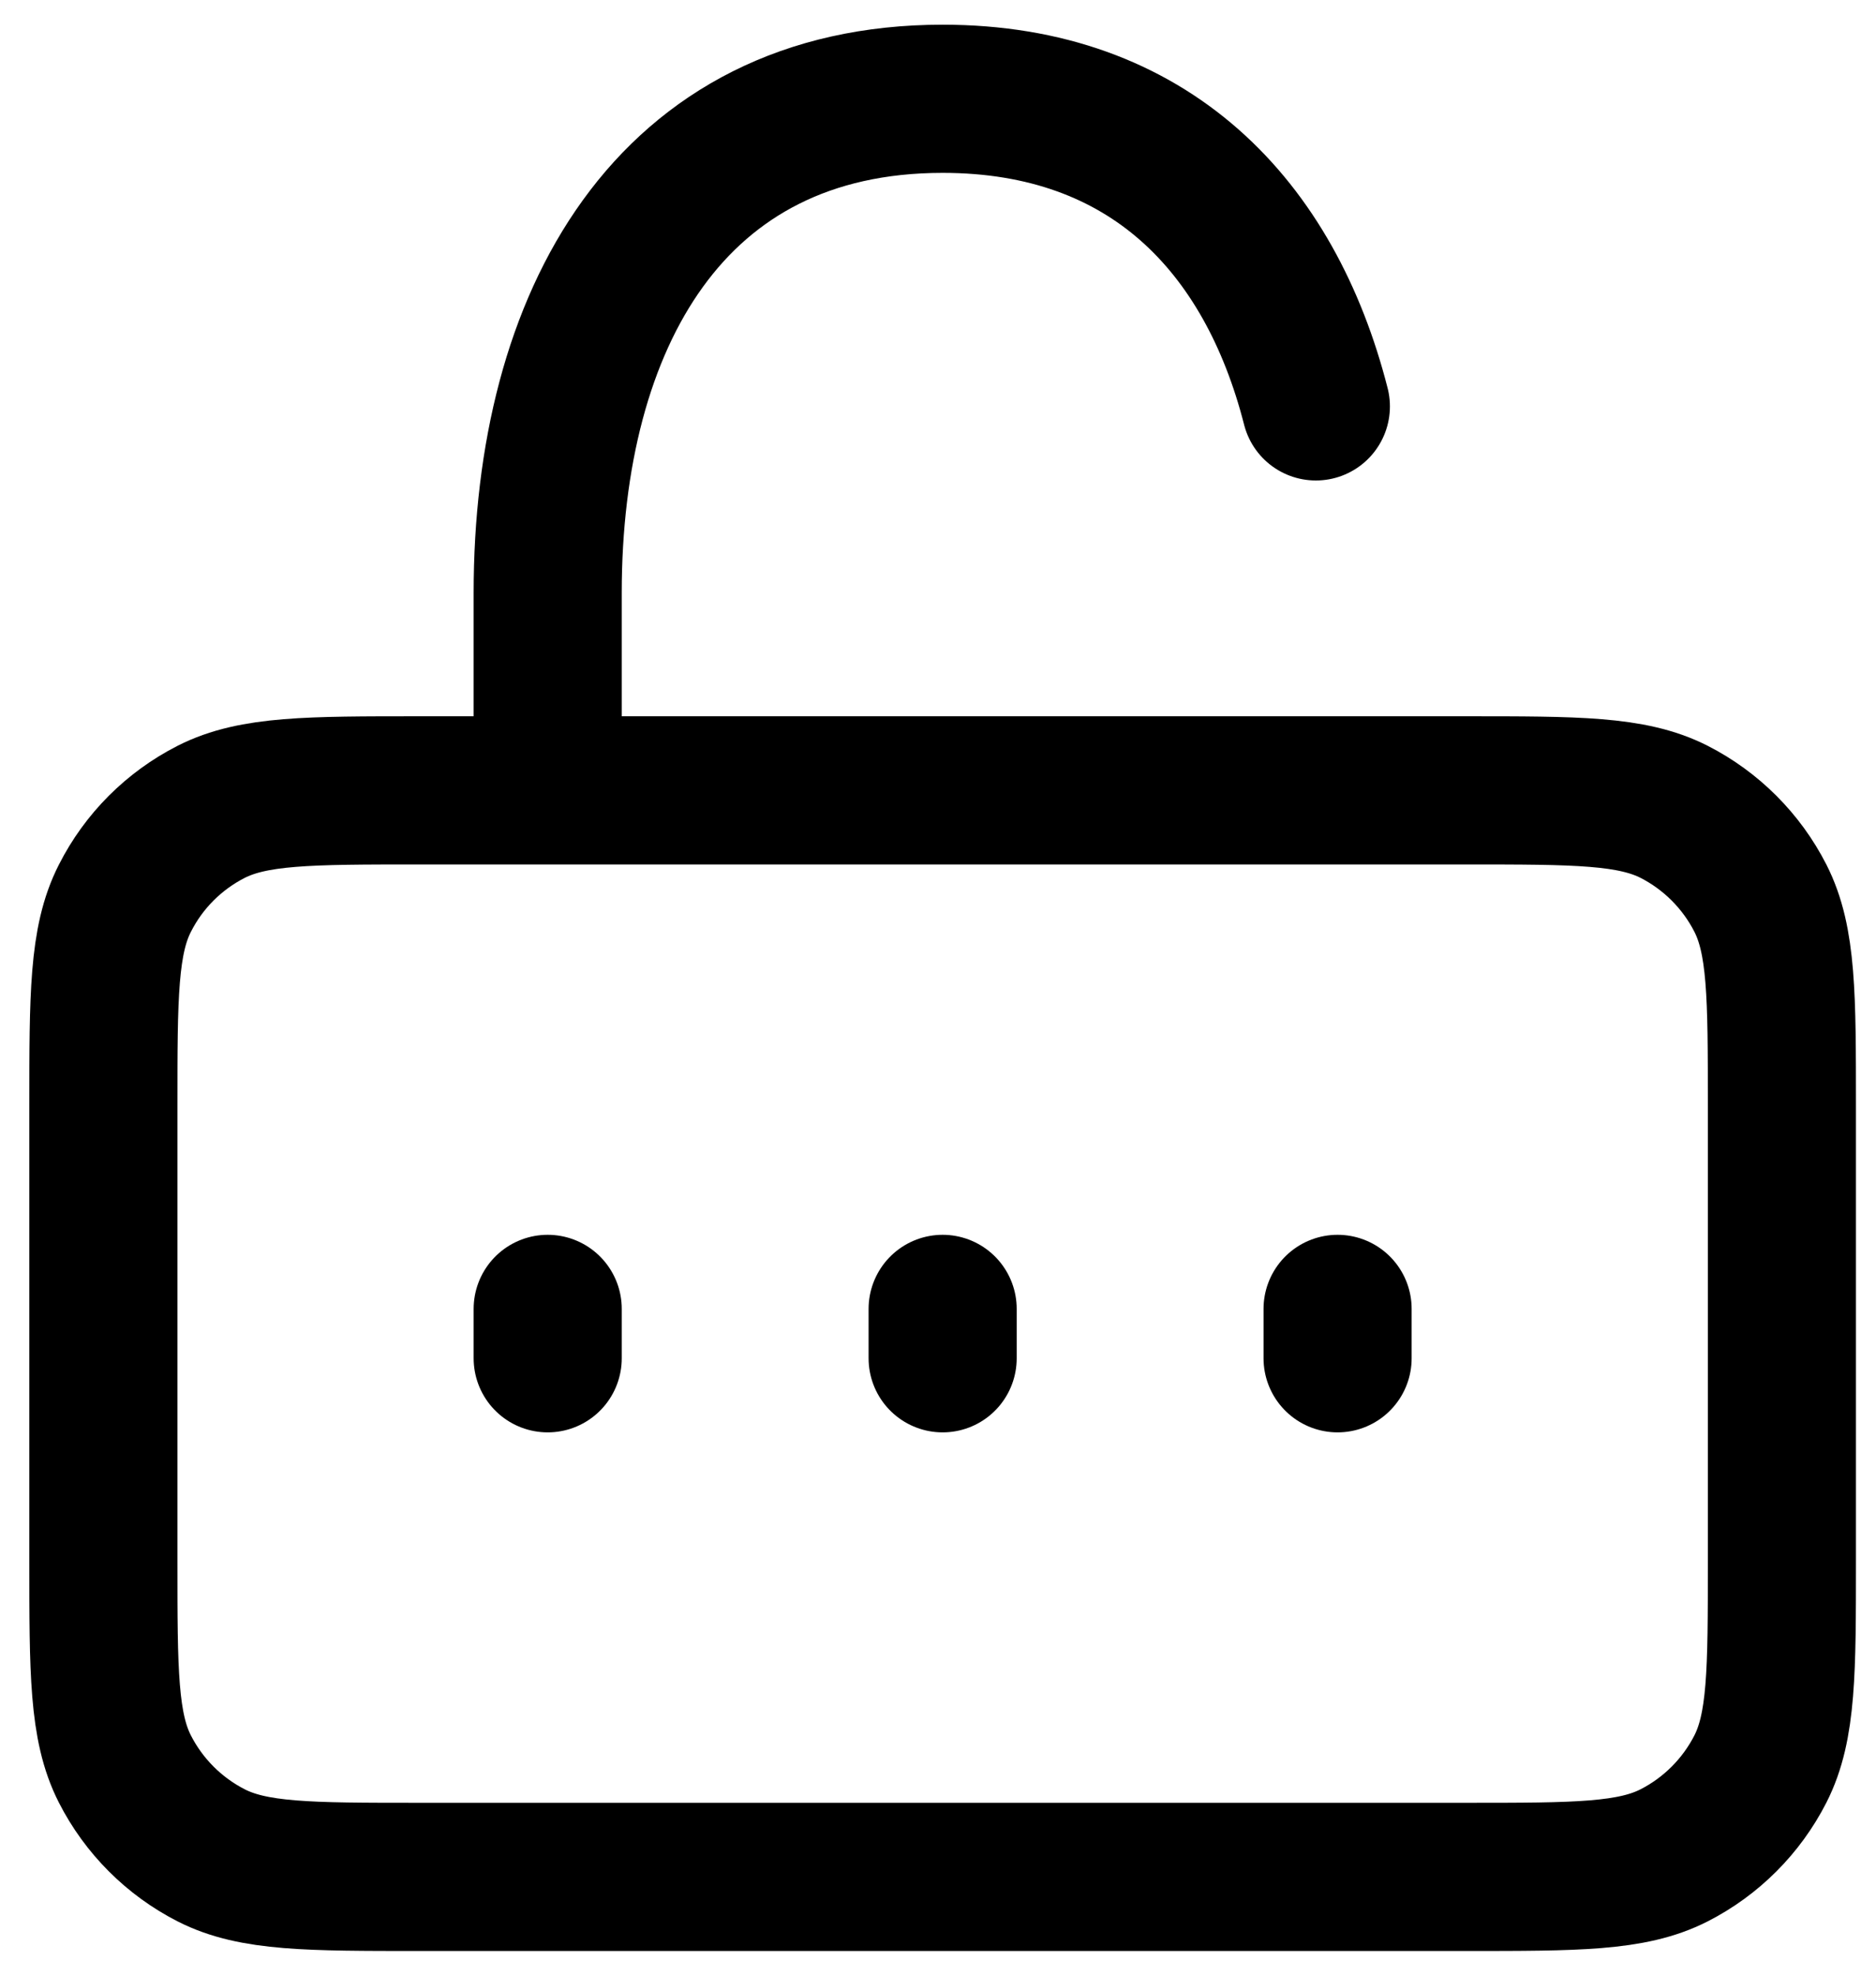 <svg width="19" height="20" viewBox="0 0 19 20" fill="none" xmlns="http://www.w3.org/2000/svg">
<path d="M5.547 8V6C5.547 3.239 6.786 1 9.547 1C11.641 1 12.86 2.288 13.327 4.114M9.547 13.75V13.25M13.547 13.75V13.25M5.547 13.75V13.25M1.047 15.8V11.2C1.047 10.08 1.047 9.52 1.265 9.093C1.456 8.716 1.762 8.41 2.139 8.218C2.567 8.001 3.127 8.001 4.247 8.001H14.847C15.967 8.001 16.527 8.001 16.955 8.218C17.331 8.41 17.637 8.716 17.829 9.092C18.047 9.52 18.047 10.08 18.047 11.2V15.8C18.047 16.92 18.047 17.48 17.829 17.908C17.637 18.284 17.331 18.59 16.955 18.782C16.527 19 15.967 19 14.847 19H4.247C3.127 19 2.567 19 2.139 18.782C1.763 18.59 1.457 18.284 1.265 17.908C1.047 17.481 1.047 16.921 1.047 15.8Z" stroke="black" stroke-width="1.5" stroke-linecap="round" stroke-linejoin="round"/>
</svg>
